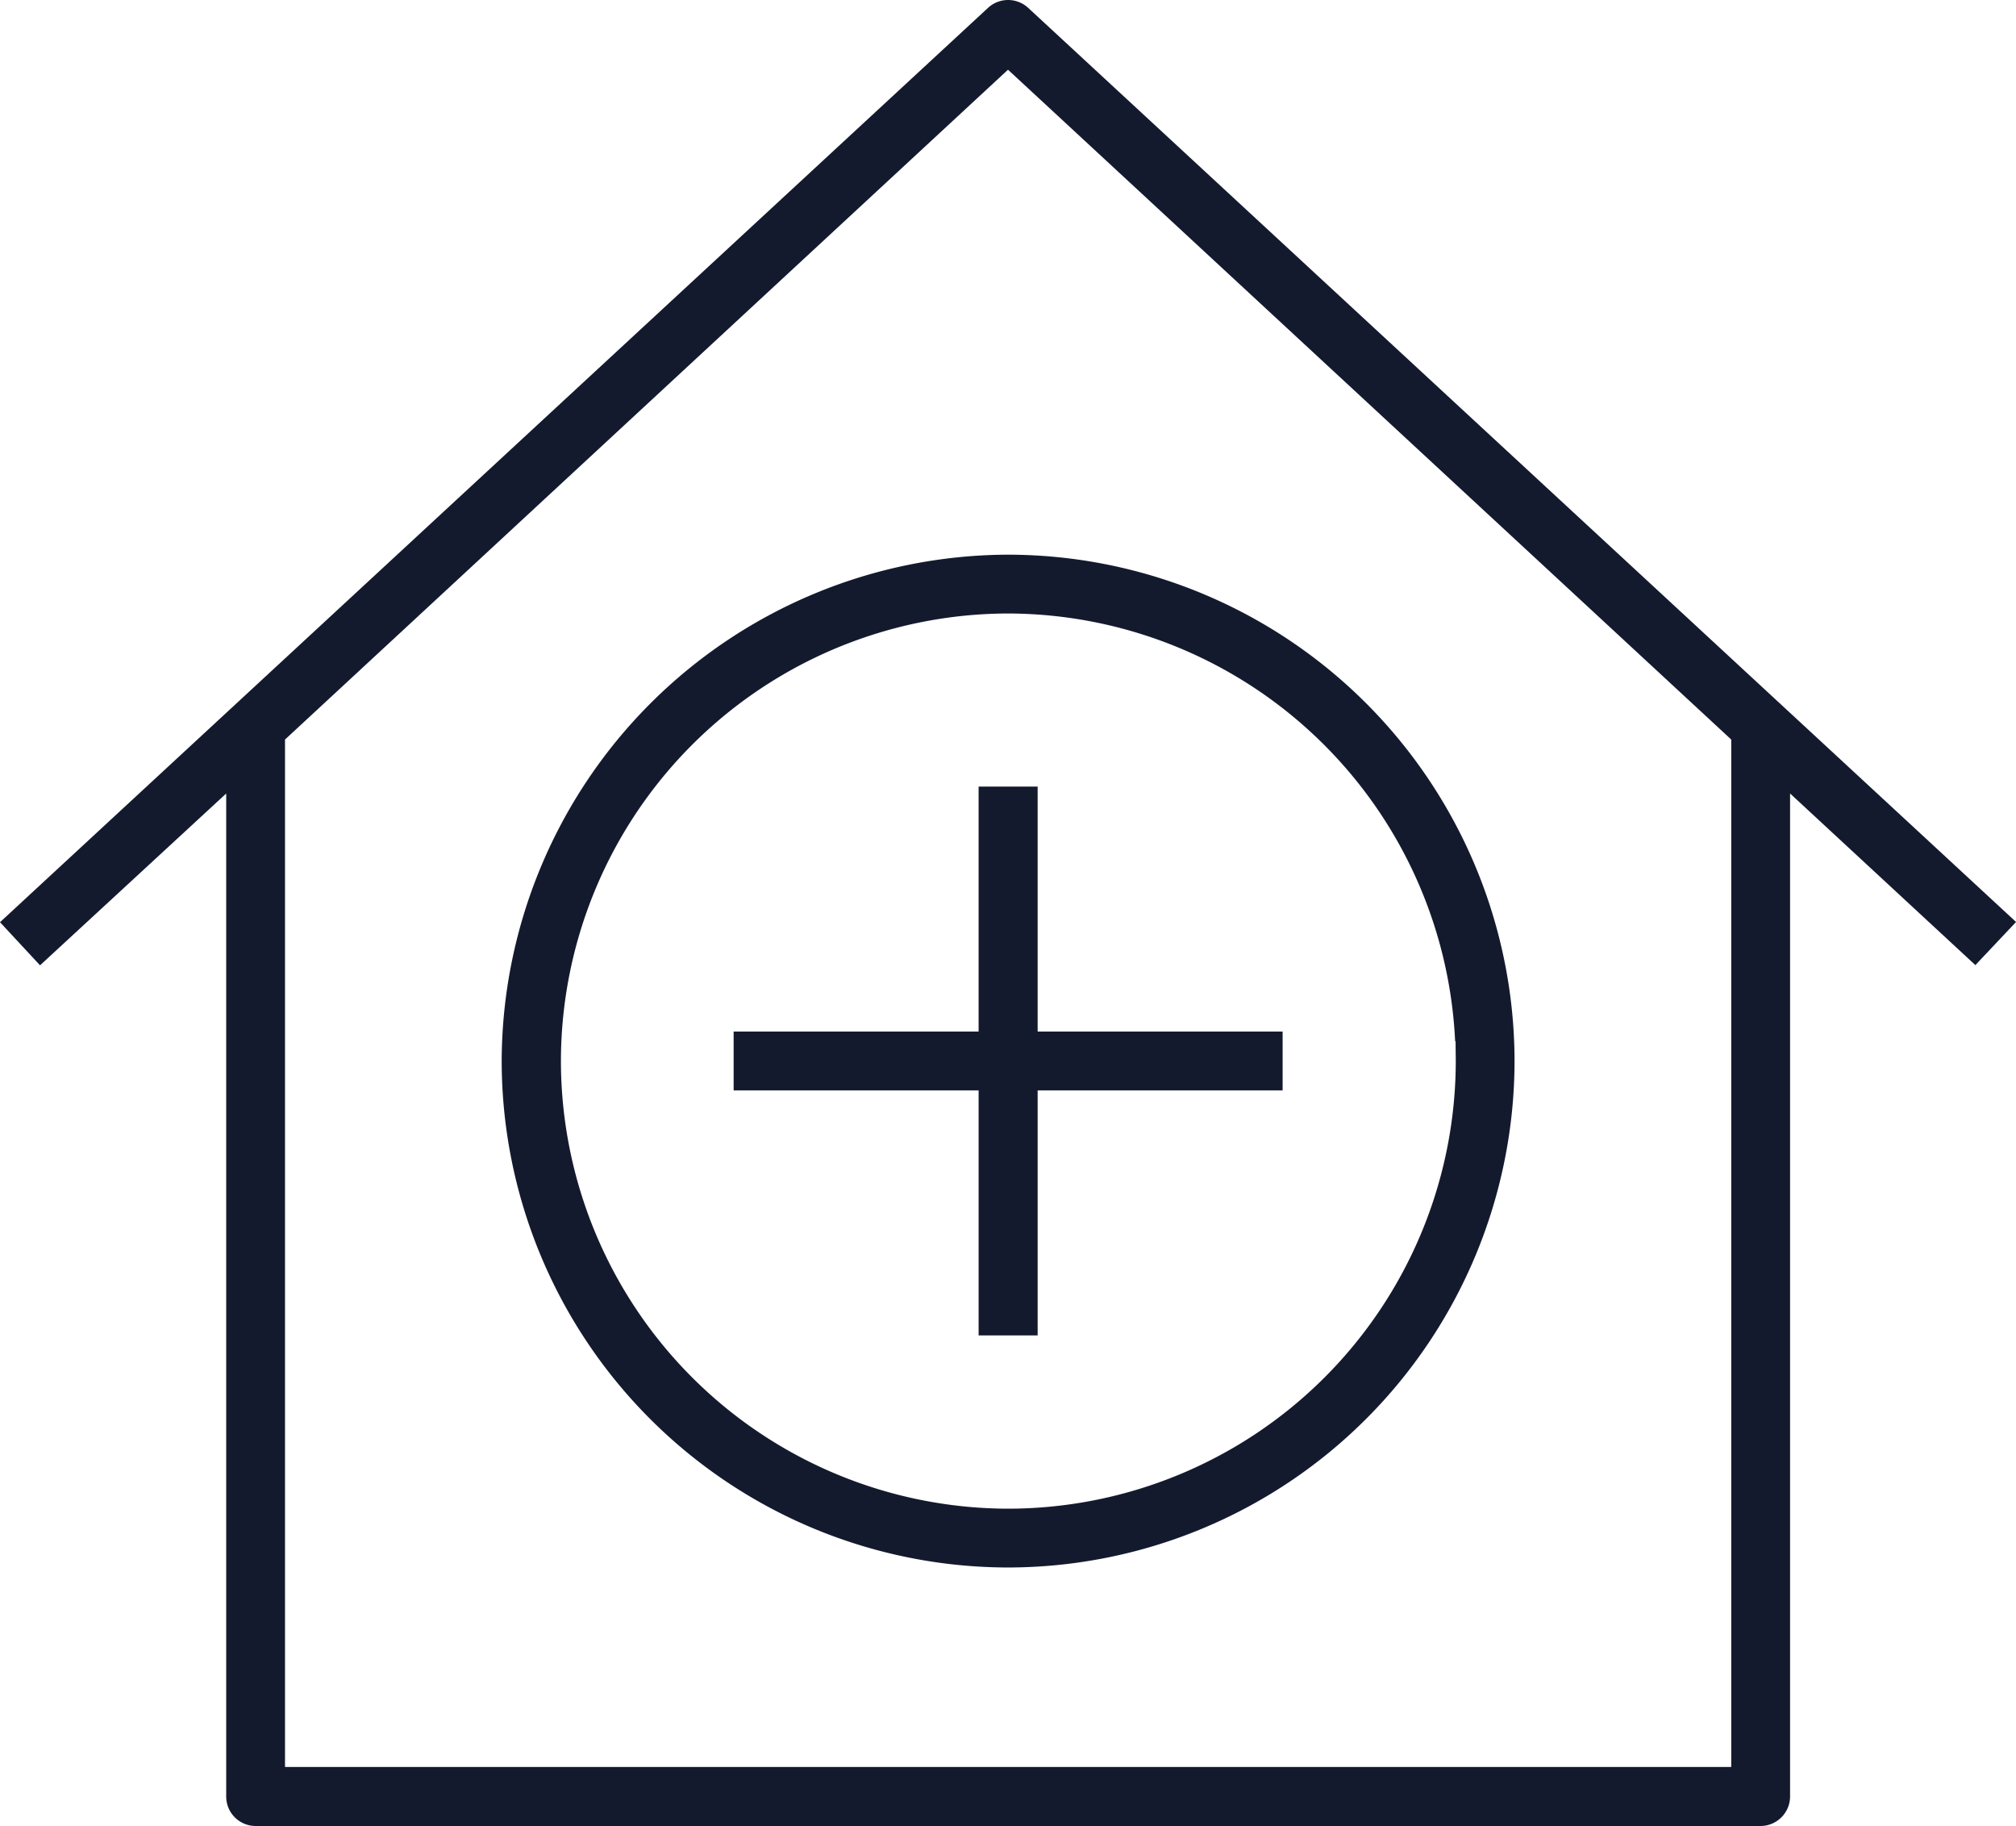 <svg xmlns="http://www.w3.org/2000/svg" width="86.574" height="78.401" viewBox="0 0 86.574 78.401"><defs><style>.a{fill:#141a2e;}</style></defs><g transform="translate(-1047.213 -3794.907)"><path class="a" d="M408.042-184.154a1.27,1.27,0,0,0-1.719,0l-42.432,39.261,1.719,1.851,7.995-7.377v43.059a1.264,1.264,0,0,0,1.263,1.272H439.5a1.27,1.27,0,0,0,1.263-1.272v-43.059l7.957,7.368,1.747-1.852Zm30.194,75.531H376.13v-44.113l31.048-28.76,31.058,28.76Z" transform="translate(683.322 3979.396)"/><path class="a" d="M420.647-138.4v2.526h-10.52v10.52h-2.535v-10.52h-10.52V-138.4h10.52v-10.52h2.535v10.52Z" transform="translate(681.646 3977.599)"/><path class="a" d="M408.324-159.406a21.807,21.807,0,0,0-21.743,21.743,21.77,21.77,0,0,0,21.743,21.743,21.772,21.772,0,0,0,21.753-21.743A21.772,21.772,0,0,0,408.324-159.406Zm.019,40.961a19.24,19.24,0,0,1-19.218-19.218,19.242,19.242,0,0,1,19.2-19.218,19.268,19.268,0,0,1,19.2,18.363h.019l.009.855A19.238,19.238,0,0,1,408.343-118.445Z" transform="translate(682.176 3978.129)"/></g></svg>